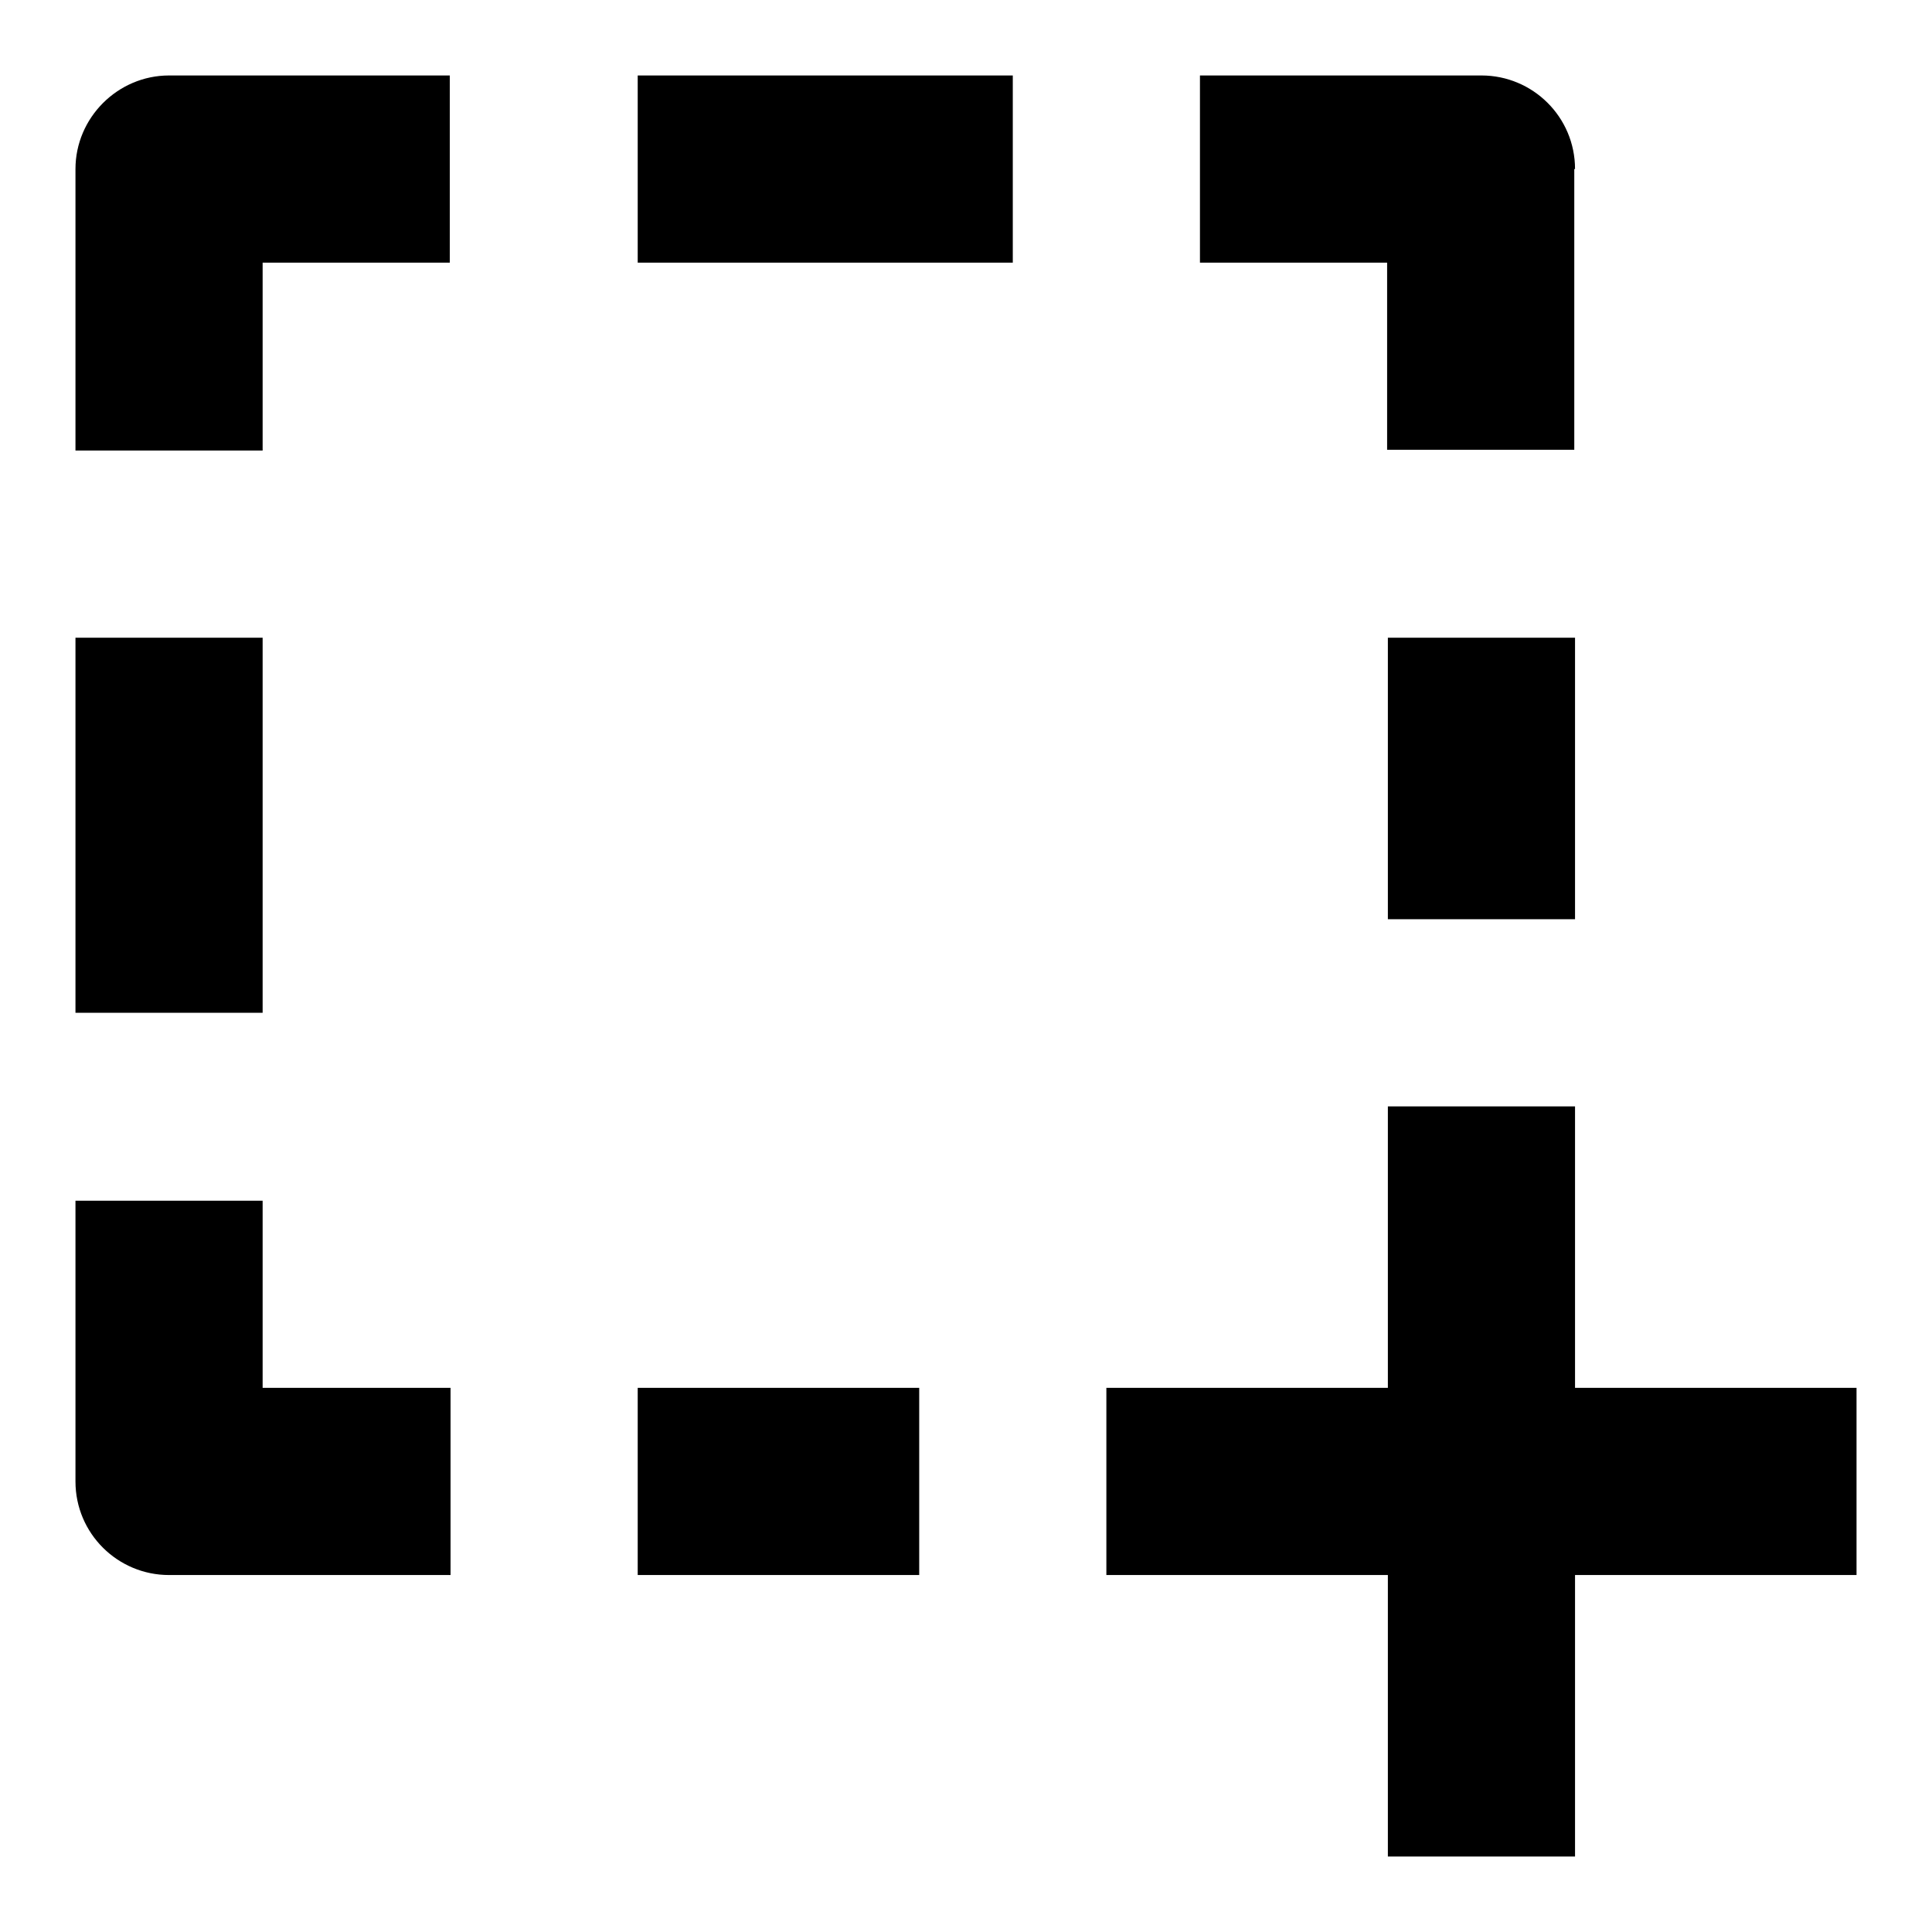 <?xml version="1.0" encoding="utf-8"?>
<!-- Svg Vector Icons : http://www.onlinewebfonts.com/icon -->
<!DOCTYPE svg PUBLIC "-//W3C//DTD SVG 1.1//EN" "http://www.w3.org/Graphics/SVG/1.1/DTD/svg11.dtd">
<svg version="1.1" xmlns="http://www.w3.org/2000/svg" xmlns:xlink="http://www.w3.org/1999/xlink" x="0px" y="0px" viewBox="0 0 256 256" enable-background="new 0 0 256 256" xml:space="preserve">
<g> <path fill="#000000" d="M208.7,146.6h-24.8v37.3h-37.3v24.8h37.3V246h24.8v-37.3H246v-24.8h-37.3V146.6z M10,196.3 c0,6.9,5.6,12.4,12.4,12.4l0,0h37.3v-24.8H34.8v-24.8H10V196.3z M208.7,22.4c0-6.9-5.6-12.4-12.4-12.4l0,0h-37.3v24.8h24.8v24.8 h24.8V22.4L208.7,22.4z M34.8,34.8h24.8V10H22.4C15.6,10,10,15.6,10,22.4l0,0v37.3h24.8V34.8z M10,84.5h24.8v49.7H10V84.5z  M183.9,84.5h24.8v37.3h-24.8V84.5z M84.5,10h49.7v24.8H84.5V10z M84.5,183.9h37.3v24.8H84.5V183.9z"/></g>
</svg>